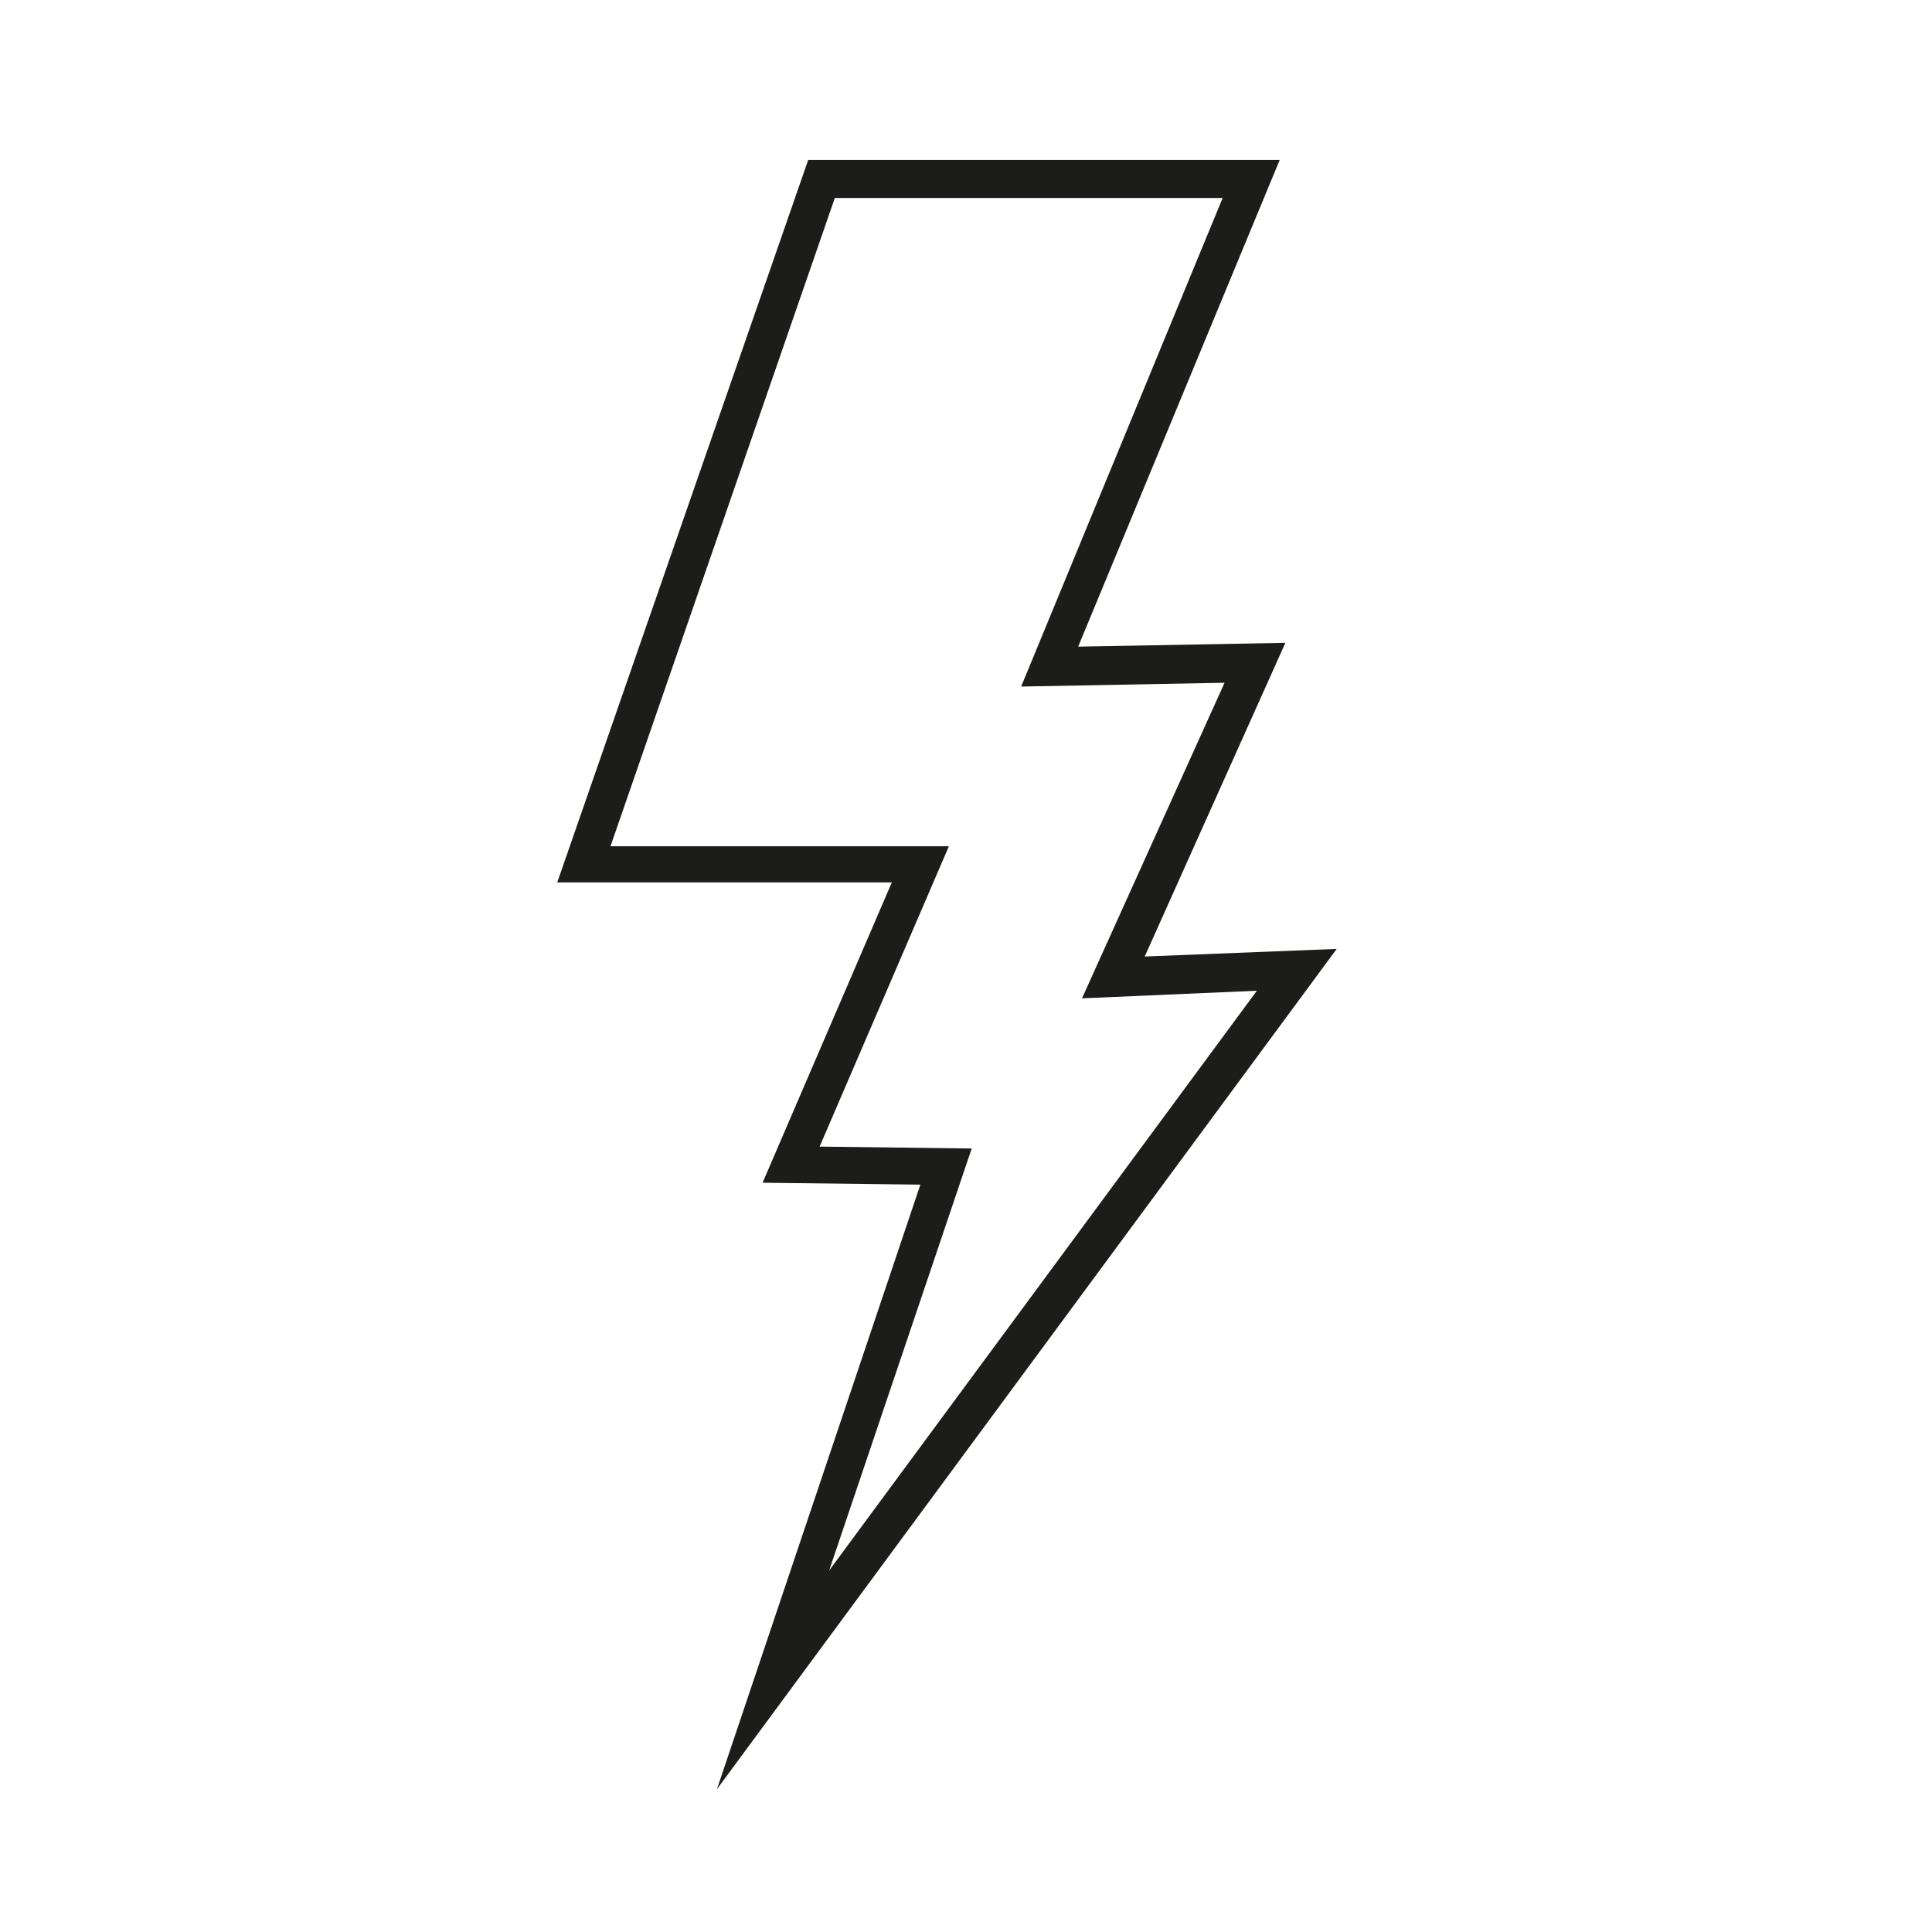<?xml version="1.0" encoding="UTF-8"?>
<!-- Uploaded to: ICON Repo, www.iconrepo.com, Generator: ICON Repo Mixer Tools -->
<svg width="800px" height="800px" version="1.1" viewBox="144 144 512 512" xmlns="http://www.w3.org/2000/svg">
 <path d="m334 618.15 53.906-160.21-41.816-0.504 34.258-79.602h-88.668l66.504-191.45h124.95l-53.406 128.98 54.914-1.008-37.281 83.129 50.883-2.016zm27.207-170.29 40.305 0.504-37.785 111.85 113.36-153.66-46.352 2.016 37.785-83.633-53.906 1.008 53.402-129.48h-102.78l-59.449 171.8h89.68z" fill="#1c1c1a"/>
</svg>